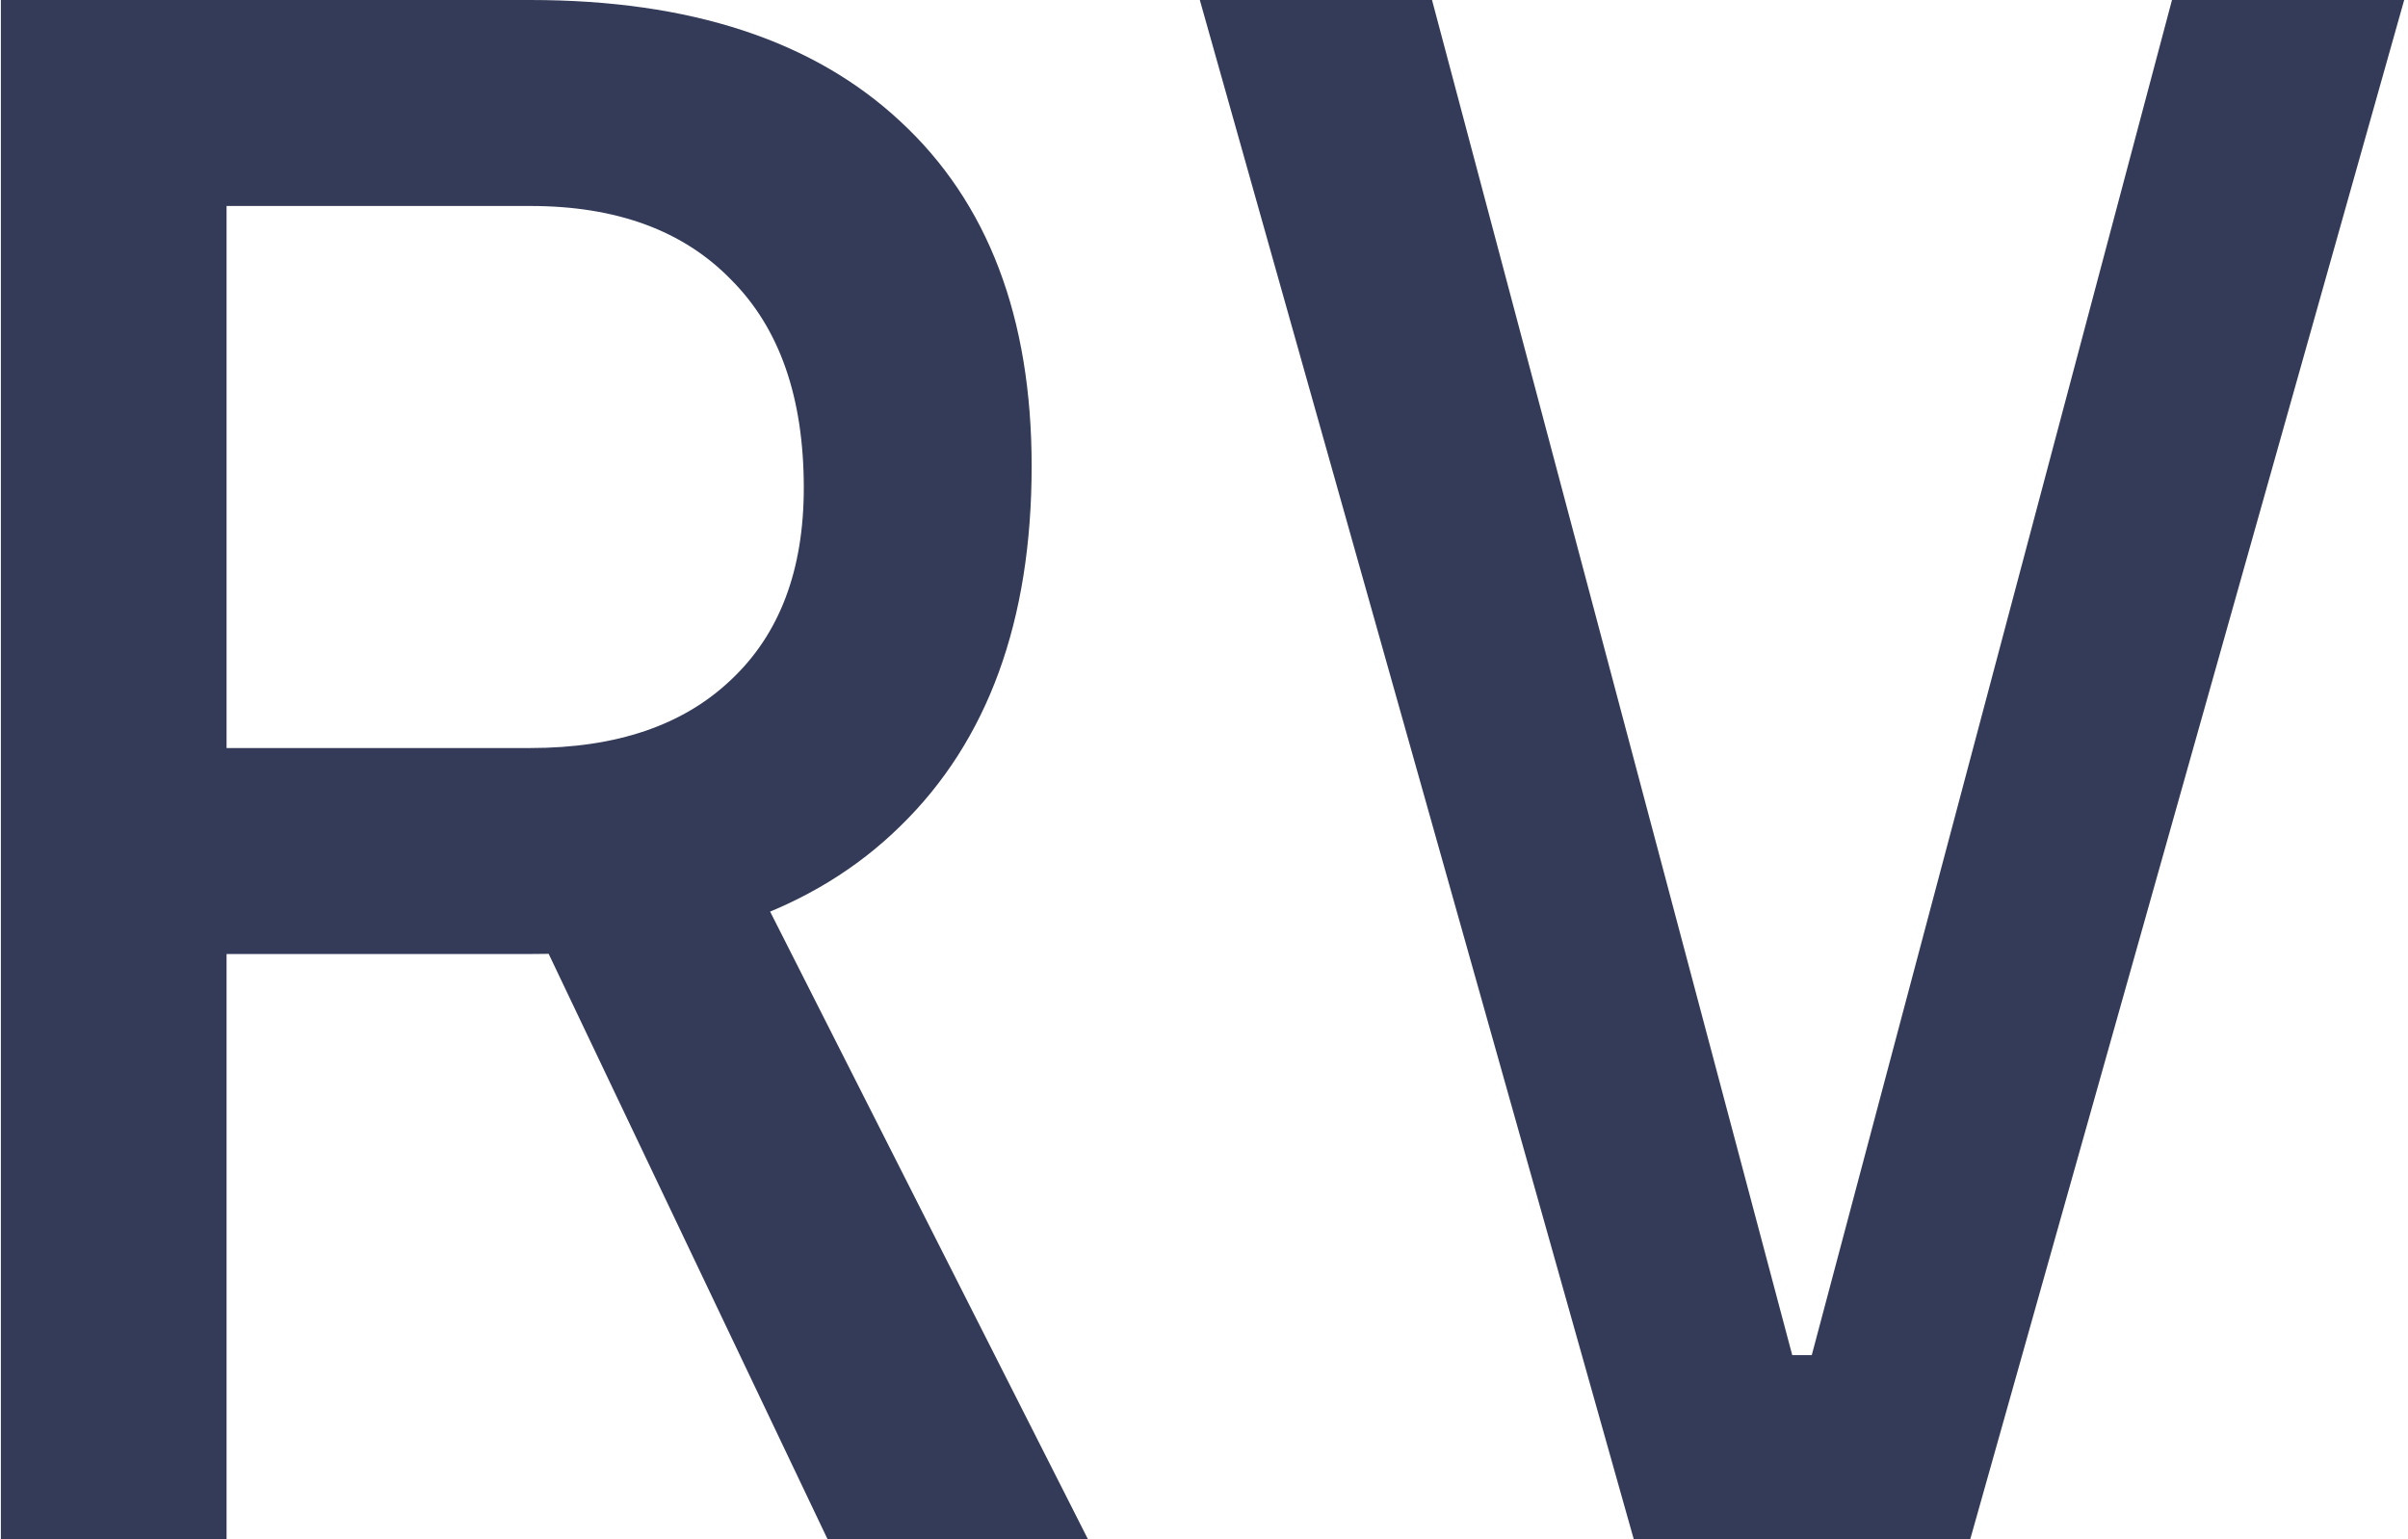 <svg width="513" height="328" viewBox="0 0 513 328" fill="none" xmlns="http://www.w3.org/2000/svg">
<style>
    path {
      fill: #343B58;
    }
    @media (prefers-color-scheme: dark) {
      path {
        fill: #E6E7ED;
      }
    }
</style>
<path d="M45.031 203.268V159.38H112.989C131.327 159.38 145.582 154.53 155.752 144.828C166.077 135.127 171.239 121.499 171.239 103.944C171.239 84.695 166.077 69.912 155.752 59.594C145.582 49.123 131.327 43.887 112.989 43.887H45.955L40.408 0H112.989C147.046 0 173.32 8.623 191.812 25.87C210.458 43.117 219.781 67.602 219.781 99.324C219.781 132.278 210.458 157.84 191.812 176.011C173.32 194.182 147.046 203.268 112.989 203.268H45.031ZM0.188 328V0H48.267V328H0.188ZM176.325 328L102.819 173.701H153.672L231.801 328H176.325Z" fill="#343B58"/>
<path d="M348.07 328L255.61 0H305.076L381.818 288.732H385.979L462.721 0H512.187L419.727 328H348.07Z" fill="#343B58"/>
</svg>
